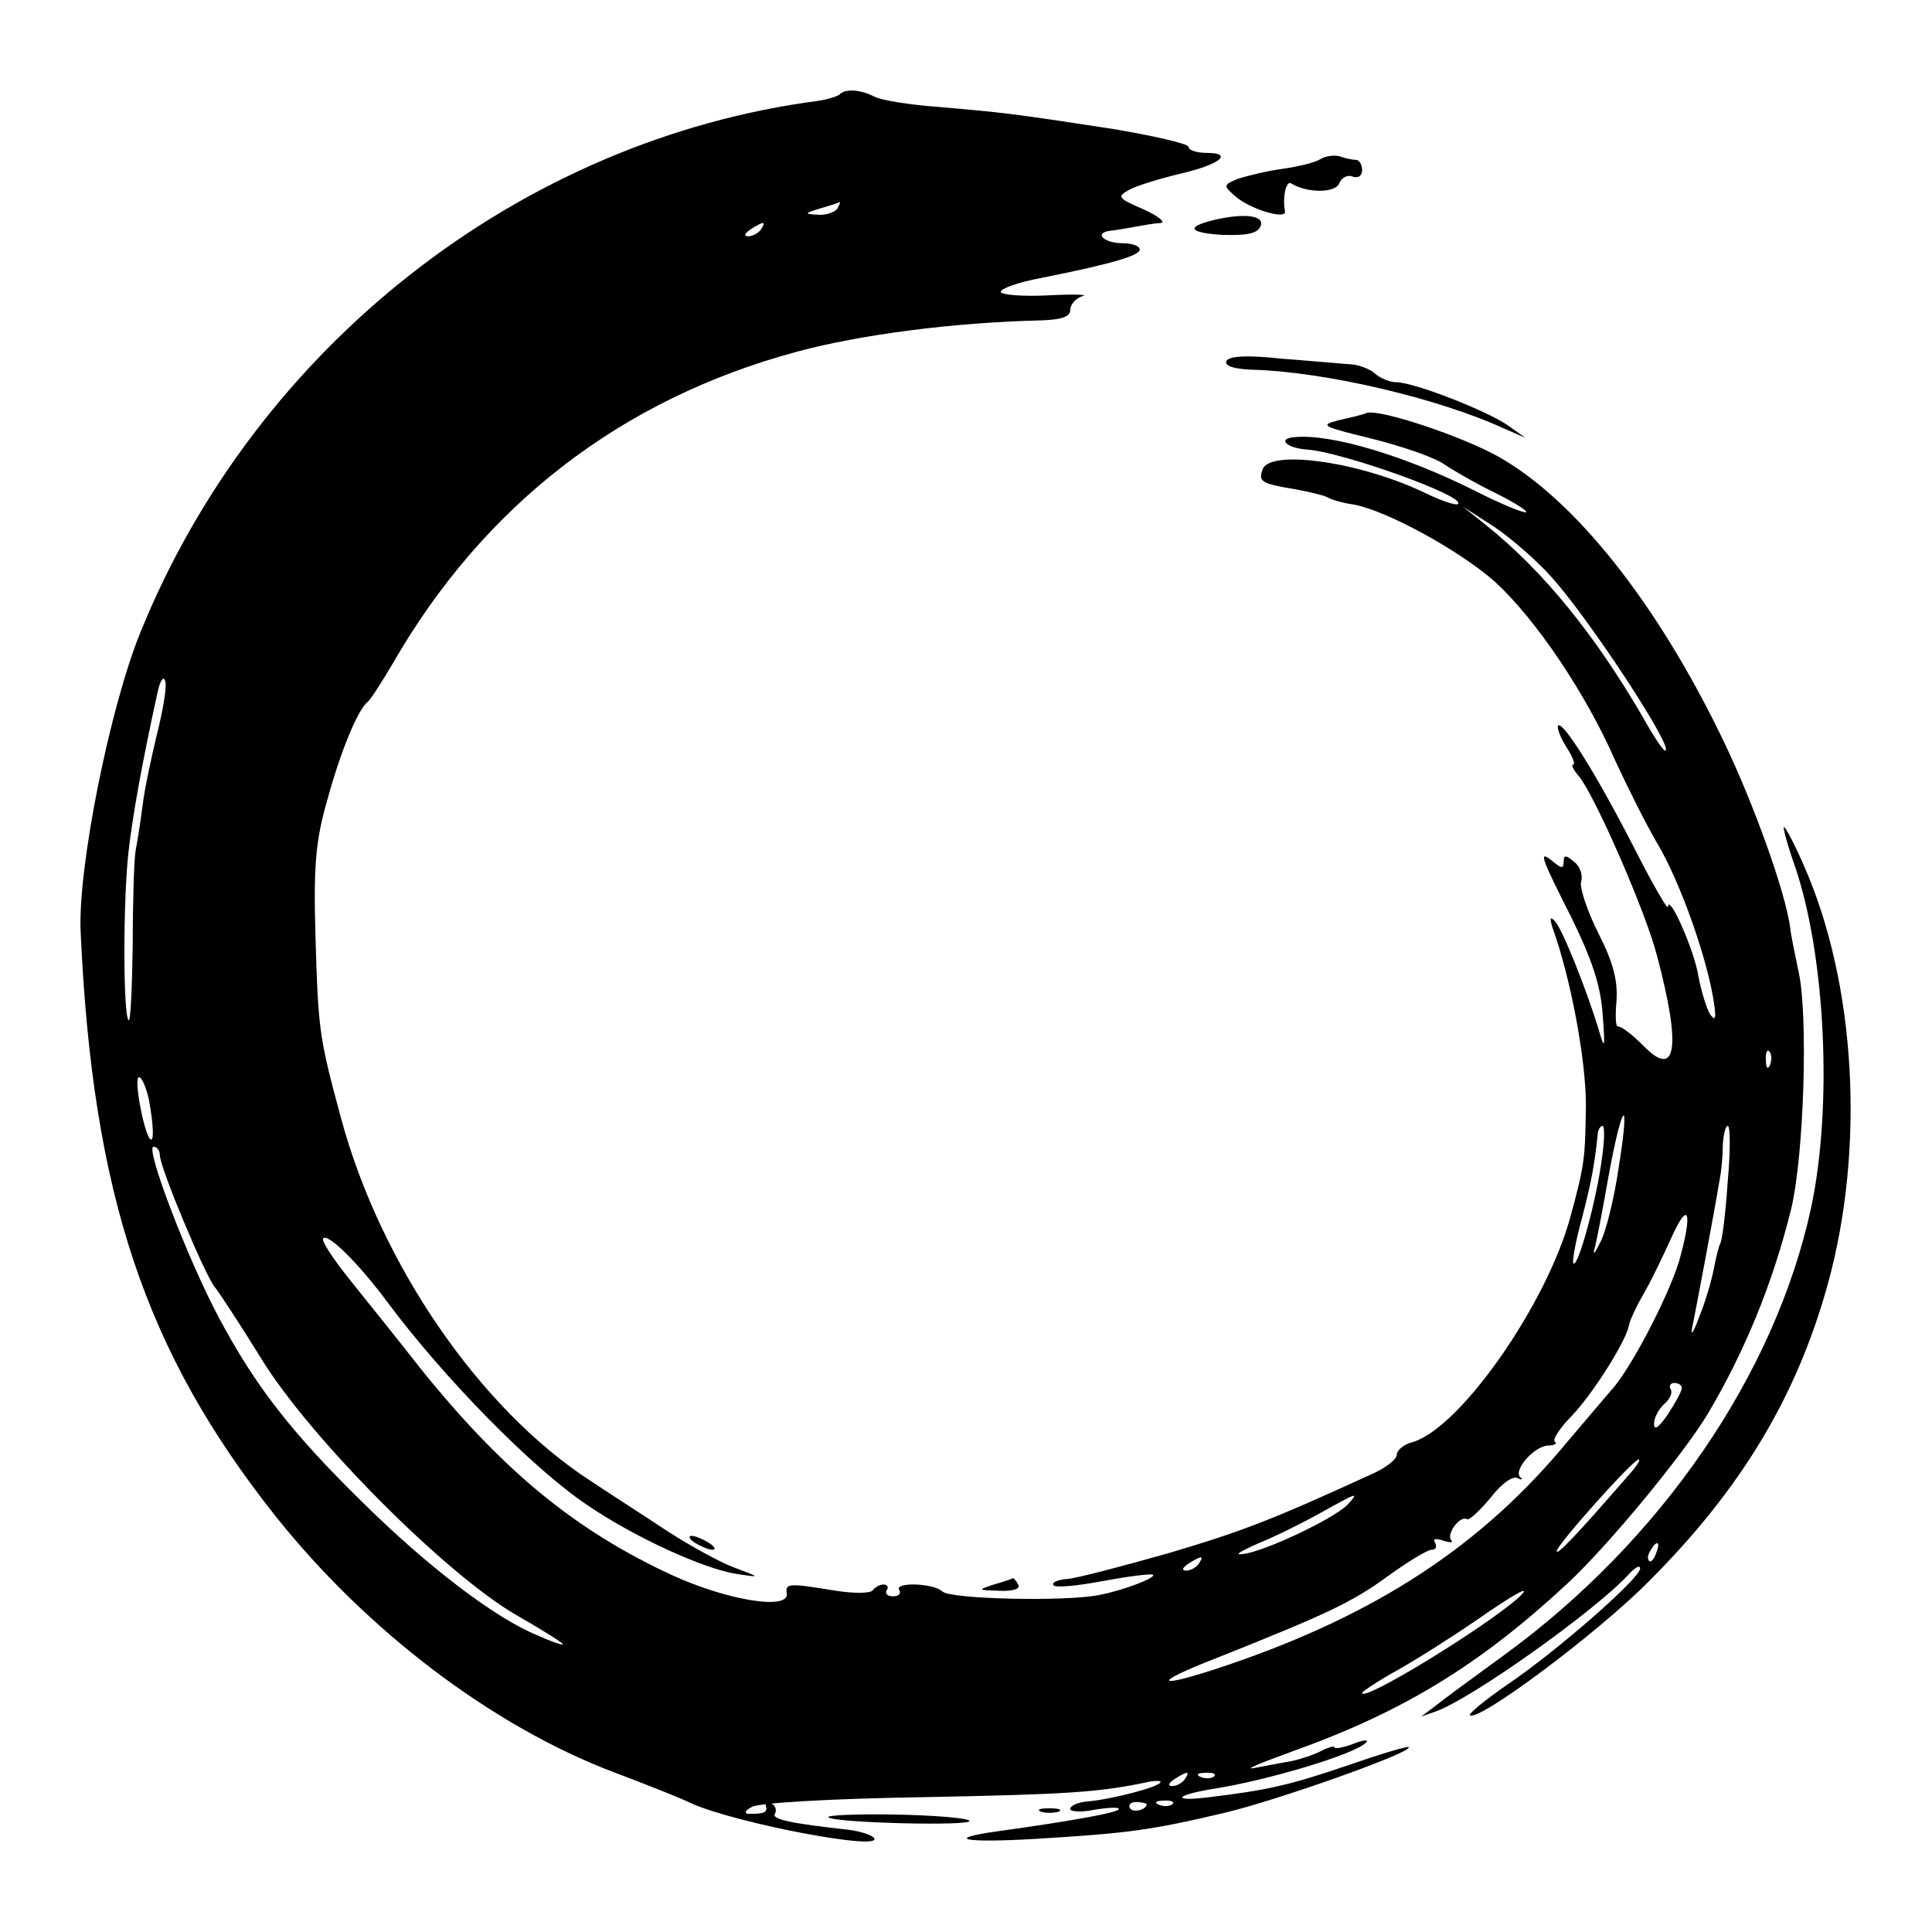 <?xml version="1.0" standalone="no"?>
<!DOCTYPE svg PUBLIC "-//W3C//DTD SVG 20010904//EN"
 "http://www.w3.org/TR/2001/REC-SVG-20010904/DTD/svg10.dtd">
<svg version="1.0" xmlns="http://www.w3.org/2000/svg"
 width="278pt" height="278pt" viewBox="0 0 278 278"
 preserveAspectRatio="xMidYMid meet">
<g transform="translate(0,278) scale(0.1,-0.1)"
fill="#000000" stroke="none">
<path d="M1208 2644 c-4 -3 -17 -7 -30 -9 -429 -56 -809 -353 -976 -765 -44
-108 -90 -338 -86 -430 17 -379 93 -605 280 -841 132 -166 313 -303 487 -369
45 -17 96 -37 112 -45 65 -29 282 -70 262 -49 -4 4 -20 9 -35 11 -82 9 -112
15 -107 23 3 5 1 12 -5 15 -6 4 -9 2 -8 -3 3 -10 -2 -12 -24 -12 -8 0 -6 5 4
10 9 6 119 12 245 14 208 4 253 7 321 21 12 3 22 3 22 1 0 -7 -70 -25 -104
-28 -14 -1 -26 -6 -26 -11 0 -4 16 -5 35 -1 19 3 35 4 35 1 0 -5 -66 -17 -174
-32 -79 -11 -49 -17 54 -11 131 8 164 12 270 37 77 18 274 88 267 95 -1 2 -41
-10 -87 -26 -85 -29 -117 -36 -200 -46 -55 -7 -50 3 6 12 77 12 201 49 219 66
6 5 -2 5 -17 -1 -16 -6 -28 -8 -28 -5 0 2 -8 0 -18 -5 -11 -6 -30 -12 -43 -15
-13 -2 -37 -7 -54 -10 -16 -3 8 7 55 24 159 57 269 124 396 242 59 55 166 185
201 243 54 91 94 189 120 294 19 77 25 282 11 343 -5 24 -11 52 -12 63 -7 52
-53 180 -97 271 -95 197 -213 345 -323 407 -54 30 -169 68 -189 63 -6 -3 -25
-7 -42 -11 -27 -7 -21 -9 48 -26 44 -11 91 -27 105 -37 15 -10 48 -29 75 -42
26 -13 45 -25 43 -27 -2 -2 -35 11 -74 31 -100 50 -206 82 -259 77 -26 -2 -12
-16 19 -18 51 -4 227 -67 216 -78 -2 -3 -23 4 -46 15 -92 45 -224 64 -235 35
-7 -18 -2 -21 47 -29 21 -4 42 -9 47 -12 5 -3 22 -8 37 -10 48 -9 152 -66 203
-111 59 -54 131 -161 173 -257 18 -39 45 -93 61 -120 32 -54 69 -158 80 -221
5 -29 4 -36 -4 -25 -5 8 -13 33 -17 55 -6 38 -43 121 -44 100 0 -5 -21 31 -46
80 -55 108 -105 188 -112 181 -2 -3 3 -17 12 -31 9 -14 13 -25 10 -25 -4 0 0
-8 8 -17 23 -28 96 -195 112 -257 36 -135 28 -180 -20 -130 -16 16 -32 28 -36
27 -3 -1 -4 15 -2 36 2 29 -4 55 -26 98 -16 32 -27 65 -25 74 3 9 -1 22 -10
29 -12 10 -15 10 -15 0 0 -10 -3 -10 -15 0 -22 18 -19 9 26 -80 29 -59 42 -97
45 -138 4 -52 3 -54 -6 -22 -18 58 -52 144 -63 155 -7 7 -7 3 -3 -10 26 -72
48 -189 48 -255 -1 -78 -2 -86 -22 -160 -34 -126 -158 -304 -227 -325 -13 -3
-23 -12 -23 -18 0 -7 -17 -20 -38 -29 -142 -65 -183 -81 -291 -113 -67 -19
-132 -36 -145 -37 -14 -1 -23 -5 -20 -9 2 -4 34 -1 71 6 38 7 70 11 72 9 5 -4
-41 -22 -77 -29 -49 -10 -215 -6 -226 5 -12 12 -70 14 -62 2 3 -5 -1 -9 -9 -9
-8 0 -12 4 -9 9 3 4 1 8 -5 8 -5 0 -12 -4 -15 -8 -3 -5 -27 -5 -53 -1 -67 11
-73 11 -71 -3 6 -26 -86 -11 -166 26 -138 64 -242 149 -361 297 -32 41 -78 98
-102 128 -24 30 -41 56 -38 59 7 8 51 -36 92 -91 81 -109 210 -241 290 -294
68 -46 167 -91 214 -98 34 -5 34 -5 -6 10 -21 8 -64 32 -95 52 -30 20 -80 52
-110 72 -159 103 -302 311 -359 521 -32 118 -33 128 -37 261 -3 103 0 139 17
198 19 70 44 130 58 141 4 3 20 28 36 55 131 228 329 381 582 449 93 25 226
42 351 45 29 1 42 5 42 15 0 8 8 17 18 20 9 2 -13 3 -50 1 -38 -2 -68 1 -68 5
0 5 26 14 58 20 100 20 142 32 142 41 0 5 -11 9 -24 9 -28 0 -43 15 -18 18 9
1 26 4 37 6 11 2 27 5 35 5 8 1 -3 10 -25 20 -37 16 -38 18 -20 28 11 6 44 16
73 23 57 13 78 30 38 30 -14 0 -26 4 -26 9 0 4 -51 16 -112 26 -144 22 -154
23 -246 31 -43 3 -85 10 -94 15 -19 10 -42 12 -50 3z m-3 -164 c-3 -5 -16 -10
-28 -9 -20 1 -20 2 3 9 14 4 26 8 28 9 2 1 0 -3 -3 -9z m-110 -30 c-3 -5 -12
-10 -18 -10 -7 0 -6 4 3 10 19 12 23 12 15 0z m1138 -501 c55 -61 178 -249
163 -249 -3 0 -17 21 -32 48 -68 117 -142 209 -224 275 l-35 28 45 -29 c25
-17 62 -49 83 -73z m-2007 -225 c-8 -33 -18 -79 -21 -104 -3 -25 -8 -54 -10
-65 -2 -11 -4 -71 -4 -134 -1 -63 -3 -112 -6 -109 -8 8 -8 174 0 243 6 53 20
130 42 230 4 18 9 23 11 14 2 -10 -4 -43 -12 -75z m2321 -476 c-3 -8 -6 -5 -6
6 -1 11 2 17 5 13 3 -3 4 -12 1 -19z m-2333 -49 c7 -37 8 -64 2 -58 -9 9 -24
89 -16 89 4 0 10 -14 14 -31z m2115 -100 c-6 -41 -17 -87 -25 -104 -8 -16 -12
-23 -10 -13 3 9 12 57 21 108 20 108 31 115 14 9z m-24 14 c-7 -56 -34 -157
-41 -151 -2 3 3 31 12 64 14 53 19 82 23 122 0 6 4 12 7 12 3 0 3 -21 -1 -47z
m181 -34 c-3 -45 -8 -85 -11 -89 -2 -4 -6 -20 -9 -36 -3 -16 -12 -47 -21 -69
-8 -22 -13 -29 -10 -15 6 29 33 173 39 210 3 14 5 37 5 53 1 15 4 27 7 27 4 0
4 -37 0 -81z m-2256 39 c0 -18 65 -173 79 -190 6 -7 36 -53 67 -103 69 -113
265 -310 367 -369 37 -21 67 -40 67 -42 0 -2 -17 4 -37 13 -61 25 -158 99
-252 192 -101 99 -154 167 -206 265 -44 82 -107 246 -94 246 5 0 9 -6 9 -12z
m2186 -153 c-16 -52 -71 -158 -99 -187 -6 -7 -34 -40 -62 -73 -123 -149 -274
-248 -489 -321 -103 -35 -114 -28 -16 10 158 63 195 80 247 118 29 21 57 38
63 38 6 0 8 4 5 10 -4 6 1 7 12 3 10 -3 15 -3 11 1 -7 9 13 36 23 30 3 -2 18
12 34 31 15 20 32 32 39 28 6 -3 8 -2 3 2 -9 11 22 45 41 45 9 0 13 3 9 6 -3
3 8 20 25 37 32 34 78 108 82 130 1 7 11 28 22 47 11 19 28 55 39 79 25 56 31
37 11 -34z m4 -182 c0 -5 -9 -21 -20 -38 -13 -19 -20 -24 -20 -14 0 9 7 22 15
29 8 7 12 16 9 21 -3 5 0 9 5 9 6 0 11 -3 11 -7z m-76 -125 c-72 -83 -104
-117 -104 -110 0 9 110 132 118 132 3 0 -3 -10 -14 -22z m-403 -41 c-14 -18
-109 -64 -146 -72 -21 -4 -16 0 15 14 25 10 65 30 90 44 54 30 55 30 41 14z
m-216 -87 c-3 -5 -12 -10 -18 -10 -7 0 -6 4 3 10 19 12 23 12 15 0z m460 -49
c-50 -44 -225 -151 -225 -137 0 2 24 18 53 34 30 17 80 49 112 71 53 37 83 54
60 32z m-480 -261 c-3 -5 -12 -10 -18 -10 -7 0 -6 4 3 10 19 12 23 12 15 0z
m42 4 c-3 -3 -12 -4 -19 -1 -8 3 -5 6 6 6 11 1 17 -2 13 -5z m-97 -40 c0 -8
-19 -13 -24 -6 -3 5 1 9 9 9 8 0 15 -2 15 -3z m37 0 c-3 -3 -12 -4 -19 -1 -8
3 -5 6 6 6 11 1 17 -2 13 -5z"/>
<path d="M1900 2551 c-8 -5 -33 -11 -55 -14 -22 -3 -50 -10 -63 -14 -22 -9
-22 -10 -5 -25 21 -19 75 -35 72 -22 -4 21 2 45 9 40 23 -14 63 -14 69 0 3 8
12 13 19 10 8 -3 14 1 14 9 0 8 -4 15 -9 15 -5 0 -15 2 -23 5 -7 2 -20 1 -28
-4z"/>
<path d="M1745 2463 c-40 -10 -33 -18 14 -21 36 -1 51 2 55 13 6 15 -24 19
-69 8z"/>
<path d="M1765 2261 c-4 -7 9 -12 37 -13 107 -3 270 -42 363 -85 l30 -13 -24
17 c-29 21 -136 63 -162 63 -9 0 -24 6 -31 13 -7 6 -24 13 -38 13 -14 1 -57 5
-97 8 -46 5 -73 4 -78 -3z"/>
<path d="M2583 1533 c44 -130 54 -346 23 -491 -52 -240 -216 -479 -441 -643
-44 -32 -89 -65 -100 -74 l-20 -15 20 7 c50 17 229 144 278 197 9 10 17 15 17
9 0 -14 -120 -119 -191 -167 -32 -22 -56 -42 -54 -44 11 -11 184 118 258 193
131 131 212 264 257 427 54 195 41 433 -35 604 -13 30 -26 54 -28 54 -2 0 5
-26 16 -57z m-200 -988 c-3 -9 -8 -14 -10 -11 -3 3 -2 9 2 15 9 16 15 13 8 -4z"/>
<path d="M1000 560 c8 -5 20 -10 25 -10 6 0 3 5 -5 10 -8 5 -19 10 -25 10 -5
0 -3 -5 5 -10z"/>
<path d="M1430 500 c-24 -8 -23 -8 8 -9 20 -1 31 3 27 9 -3 6 -7 10 -8 9 -1
-1 -13 -5 -27 -9z"/>
<path d="M1498 173 c6 -2 18 -2 25 0 6 3 1 5 -13 5 -14 0 -19 -2 -12 -5z"/>
<path d="M1192 165 c8 -8 208 -13 203 -5 -3 4 -51 8 -107 9 -56 1 -100 -1 -96
-4z"/>
</g>
</svg>
